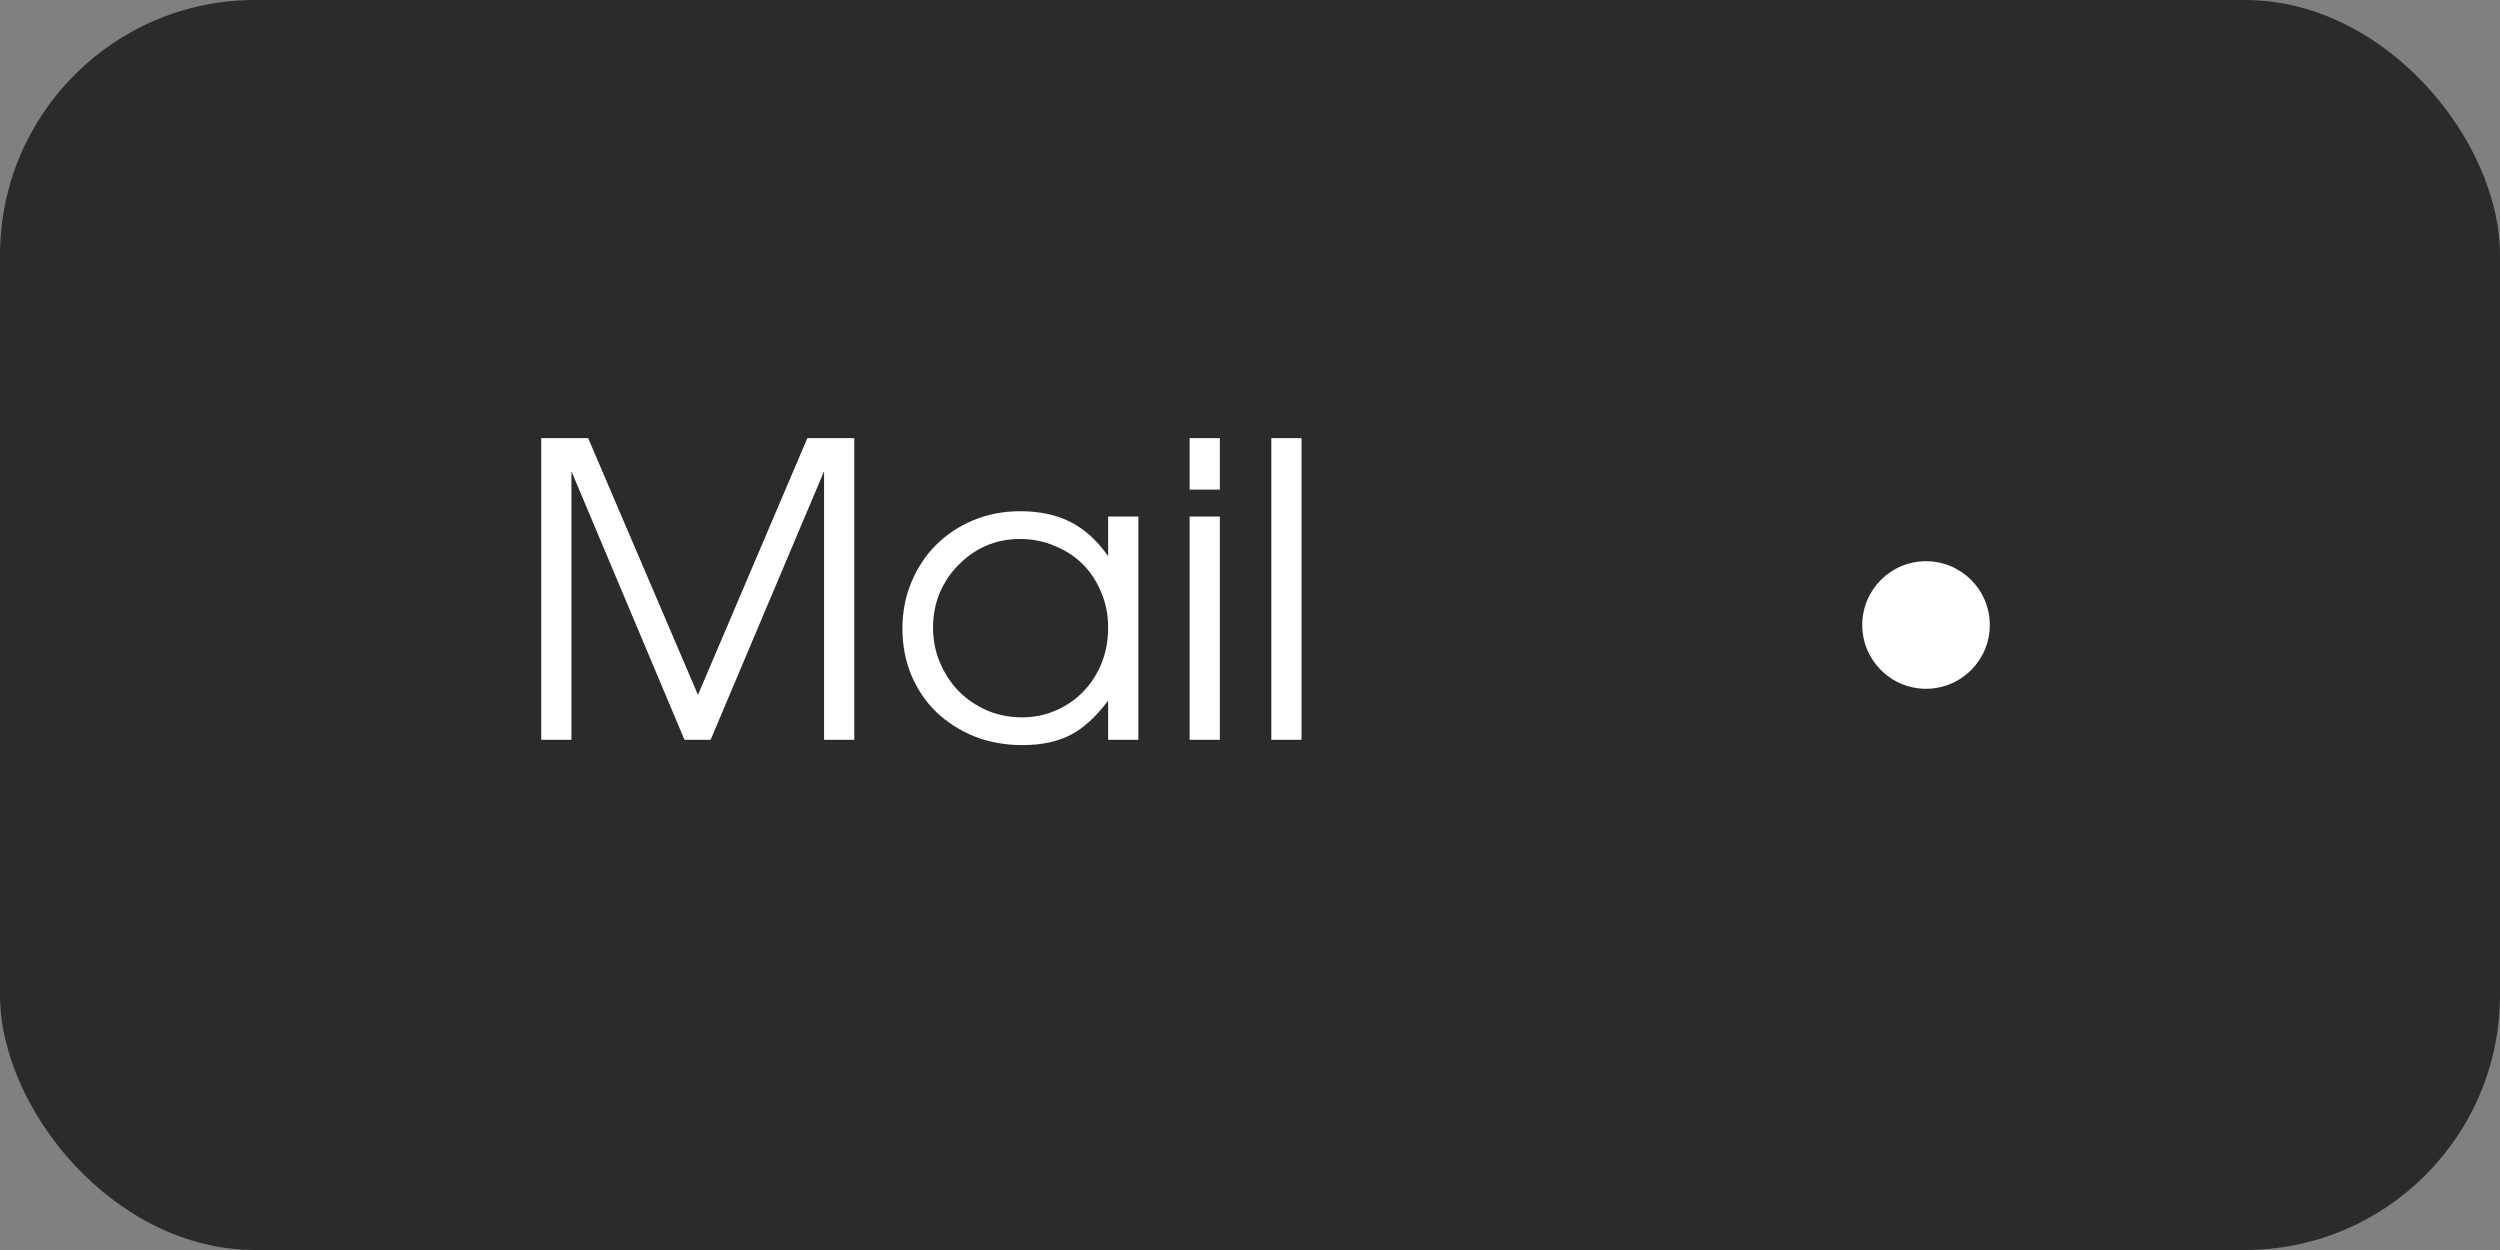 <?xml version="1.0" encoding="UTF-8"?> <svg xmlns="http://www.w3.org/2000/svg" width="98" height="49" viewBox="0 0 98 49" fill="none"><rect x="0" y="0" width="98" height="49" fill="#808080" stroke="none"/><rect data-figma-bg-blur-radius="30" x="0" width="98" height="49" rx="10" fill="#2B2B2B"></rect><path d="M21.216 29V17.176H23.056L27.36 27.24L31.648 17.176H33.488V29H32.304V18.472L27.856 29H26.832L22.4 18.472V29H21.216ZM35.375 24.648C35.375 23.987 35.493 23.379 35.727 22.824C35.962 22.259 36.282 21.773 36.687 21.368C37.103 20.952 37.594 20.627 38.159 20.392C38.725 20.157 39.333 20.04 39.983 20.04C40.751 20.04 41.407 20.179 41.951 20.456C42.506 20.733 43.002 21.181 43.439 21.8V20.248H44.623V29H43.439V27.464C42.97 28.093 42.479 28.541 41.967 28.808C41.455 29.075 40.826 29.208 40.079 29.208C39.407 29.208 38.783 29.096 38.207 28.872C37.631 28.637 37.13 28.317 36.703 27.912C36.287 27.507 35.962 27.027 35.727 26.472C35.493 25.907 35.375 25.299 35.375 24.648ZM36.575 24.6C36.575 25.091 36.666 25.549 36.847 25.976C37.029 26.403 37.274 26.776 37.583 27.096C37.903 27.416 38.271 27.667 38.687 27.848C39.114 28.029 39.573 28.12 40.063 28.12C40.543 28.12 40.986 28.029 41.391 27.848C41.807 27.667 42.165 27.421 42.463 27.112C42.773 26.792 43.013 26.419 43.183 25.992C43.354 25.565 43.439 25.101 43.439 24.6C43.439 24.099 43.349 23.64 43.167 23.224C42.997 22.797 42.757 22.429 42.447 22.12C42.138 21.811 41.77 21.571 41.343 21.4C40.927 21.219 40.469 21.128 39.967 21.128C39.498 21.128 39.055 21.219 38.639 21.4C38.234 21.581 37.877 21.832 37.567 22.152C37.258 22.461 37.013 22.829 36.831 23.256C36.661 23.672 36.575 24.12 36.575 24.6ZM46.633 29V20.248H47.817V29H46.633ZM46.633 19.192V17.176H47.817V19.192H46.633ZM49.836 29V17.176H51.02V29H49.836Z" fill="white"></path><circle cx="75.5" cy="24.5" r="2.5" fill="white"></circle><defs><clipPath id="bgblur_0_789_1127_clip_path" transform="translate(30 30)"><rect x="0" width="98" height="49" rx="10"></rect></clipPath></defs></svg> 